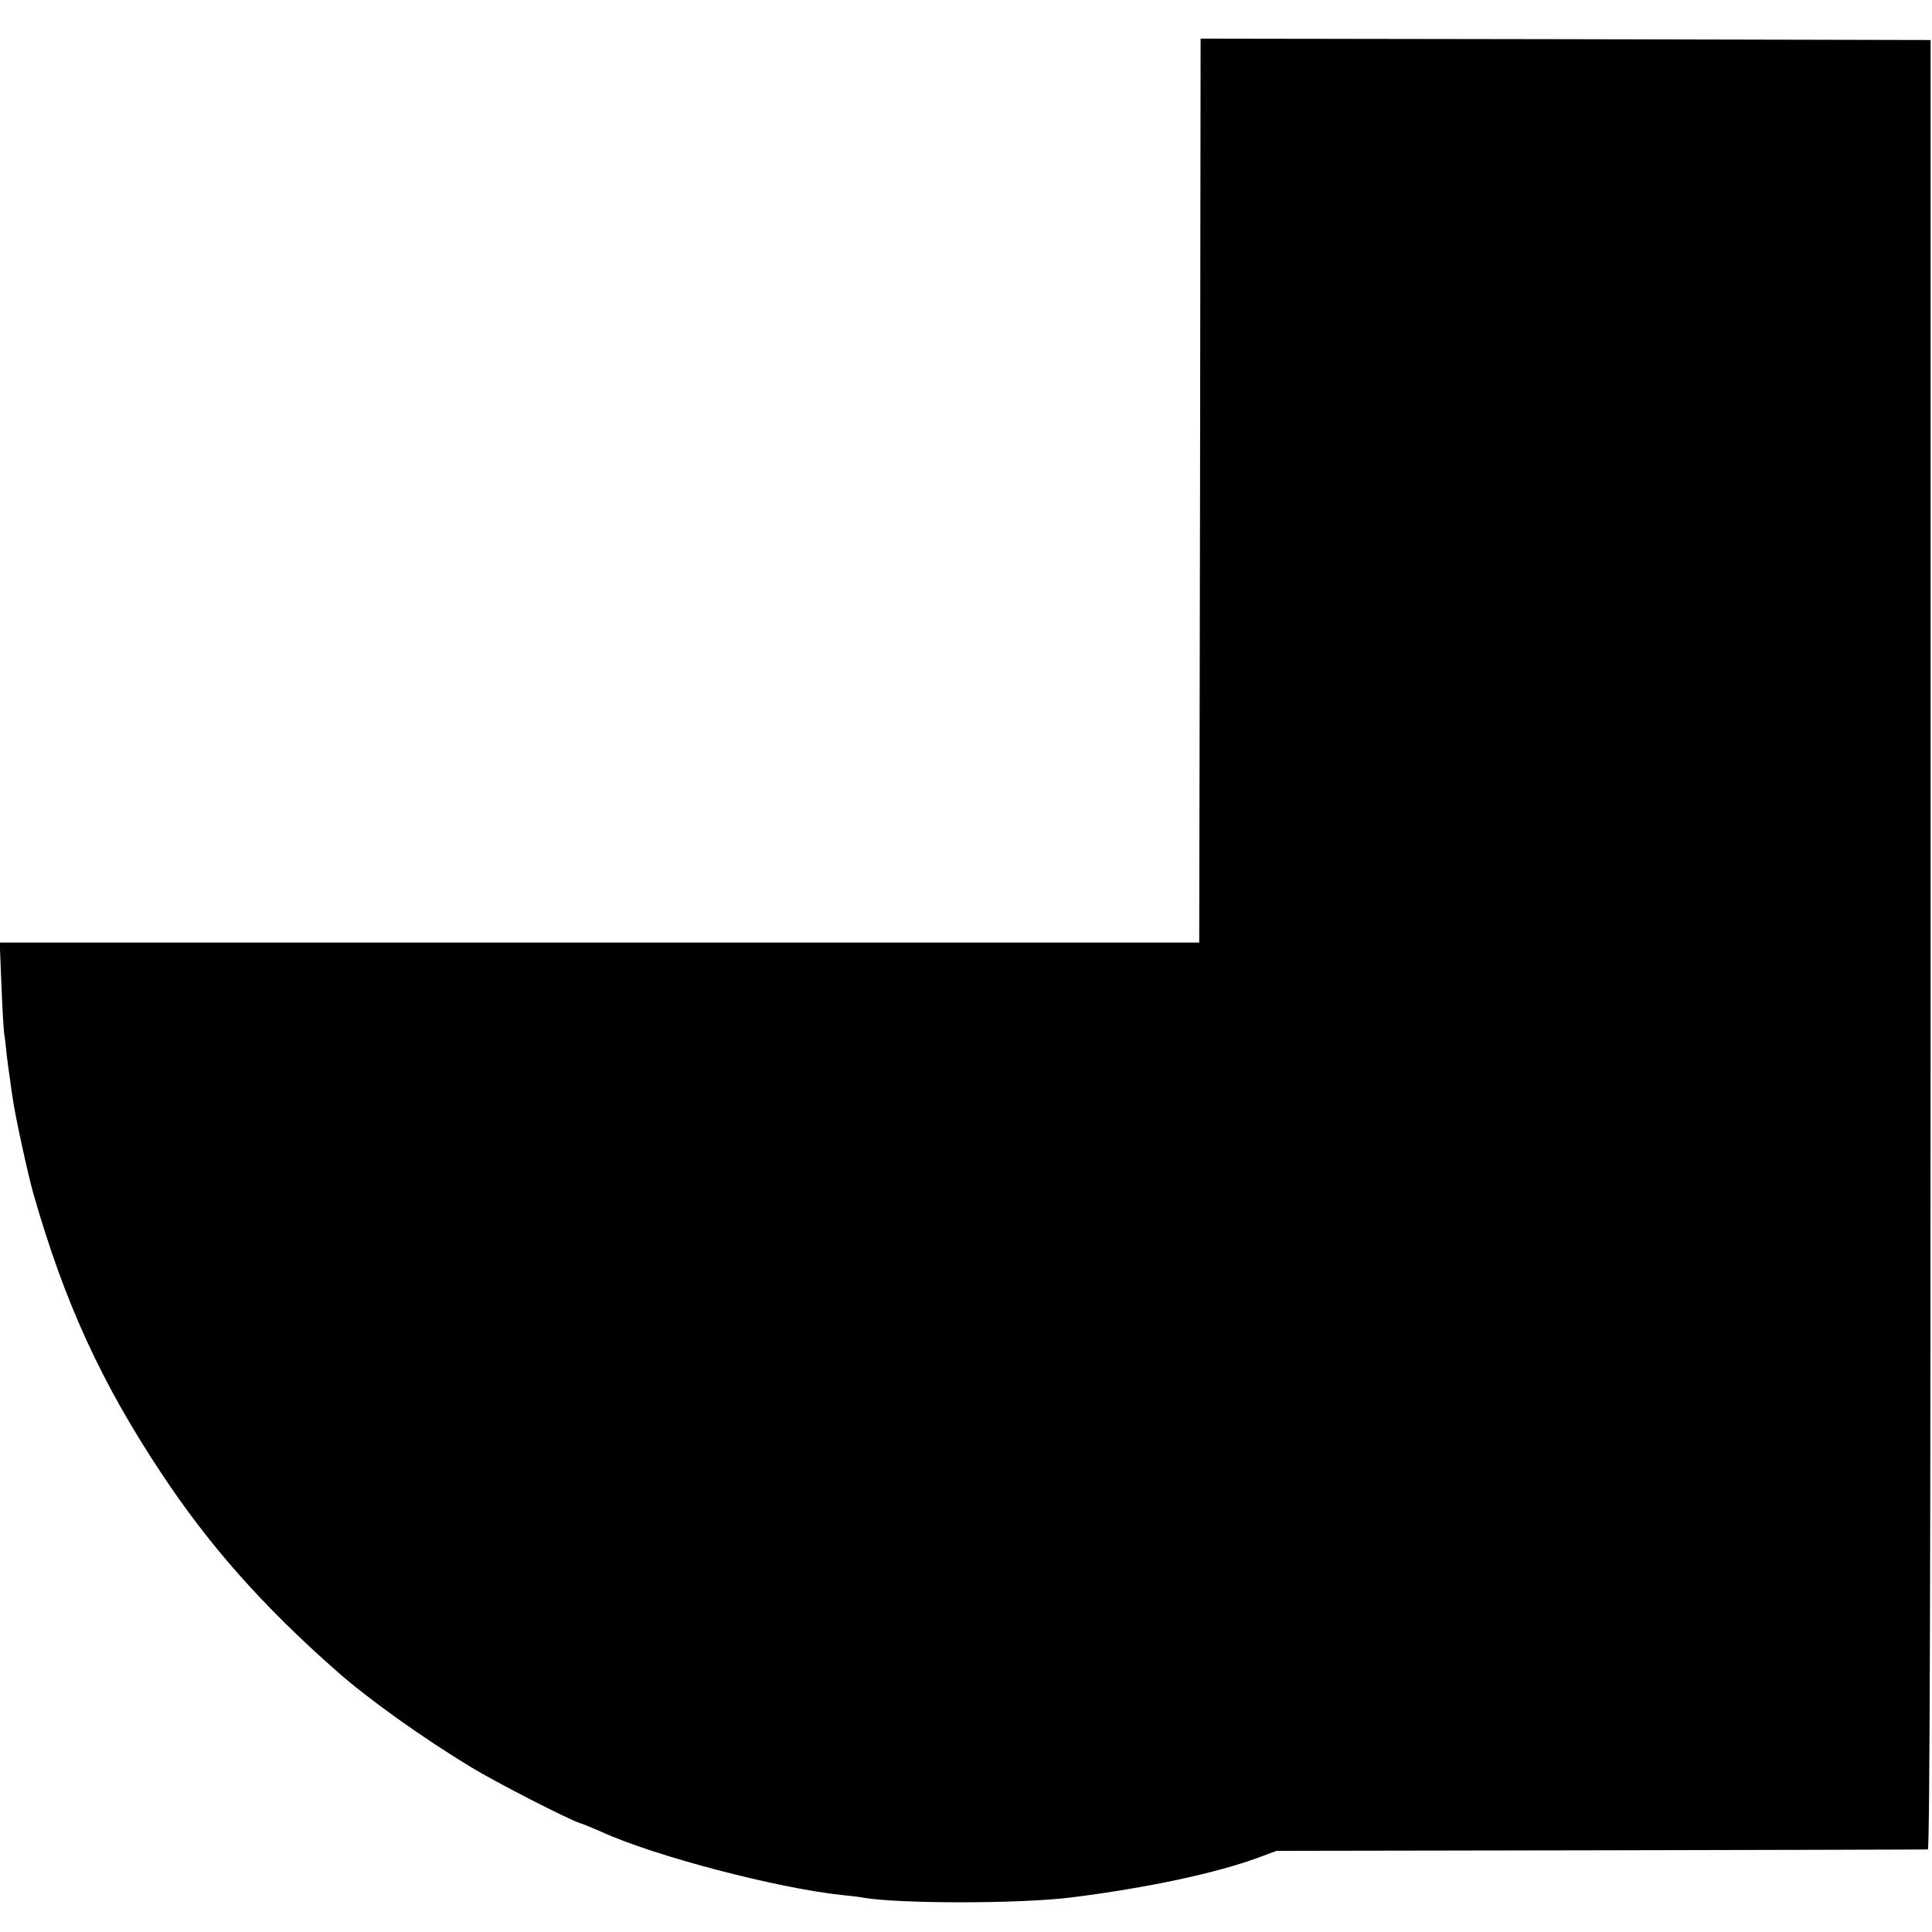 <?xml version="1.0" standalone="no"?>
<!DOCTYPE svg PUBLIC "-//W3C//DTD SVG 20010904//EN"
 "http://www.w3.org/TR/2001/REC-SVG-20010904/DTD/svg10.dtd">
<svg version="1.0" xmlns="http://www.w3.org/2000/svg"
 width="700pt" height="700pt" viewBox="0 0 700 700"
 preserveAspectRatio="xMidYMid meet">
<g transform="translate(0,700) scale(0.1,-0.1)"
fill="#000000" stroke="none">
<path d="M4348 5223 l-3 -1638 -2173 0 -2173 0 6 -150 c3 -82 8 -163 10 -180
3 -16 7 -50 9 -75 3 -25 8 -62 11 -82 3 -21 7 -53 10 -71 8 -62 56 -282 76
-352 113 -395 246 -685 465 -1015 173 -261 367 -480 634 -715 114 -101 312
-242 487 -348 92 -56 350 -188 393 -202 14 -4 49 -19 79 -32 192 -88 636 -204
871 -229 30 -3 66 -7 80 -10 132 -22 564 -22 750 1 277 35 528 88 686 147 l59
22 1175 2 c646 1 1180 3 1185 3 7 1 10 1061 10 3278 l0 3278 -1322 3 -1323 2
-2 -1637z"/>
</g>
</svg>
